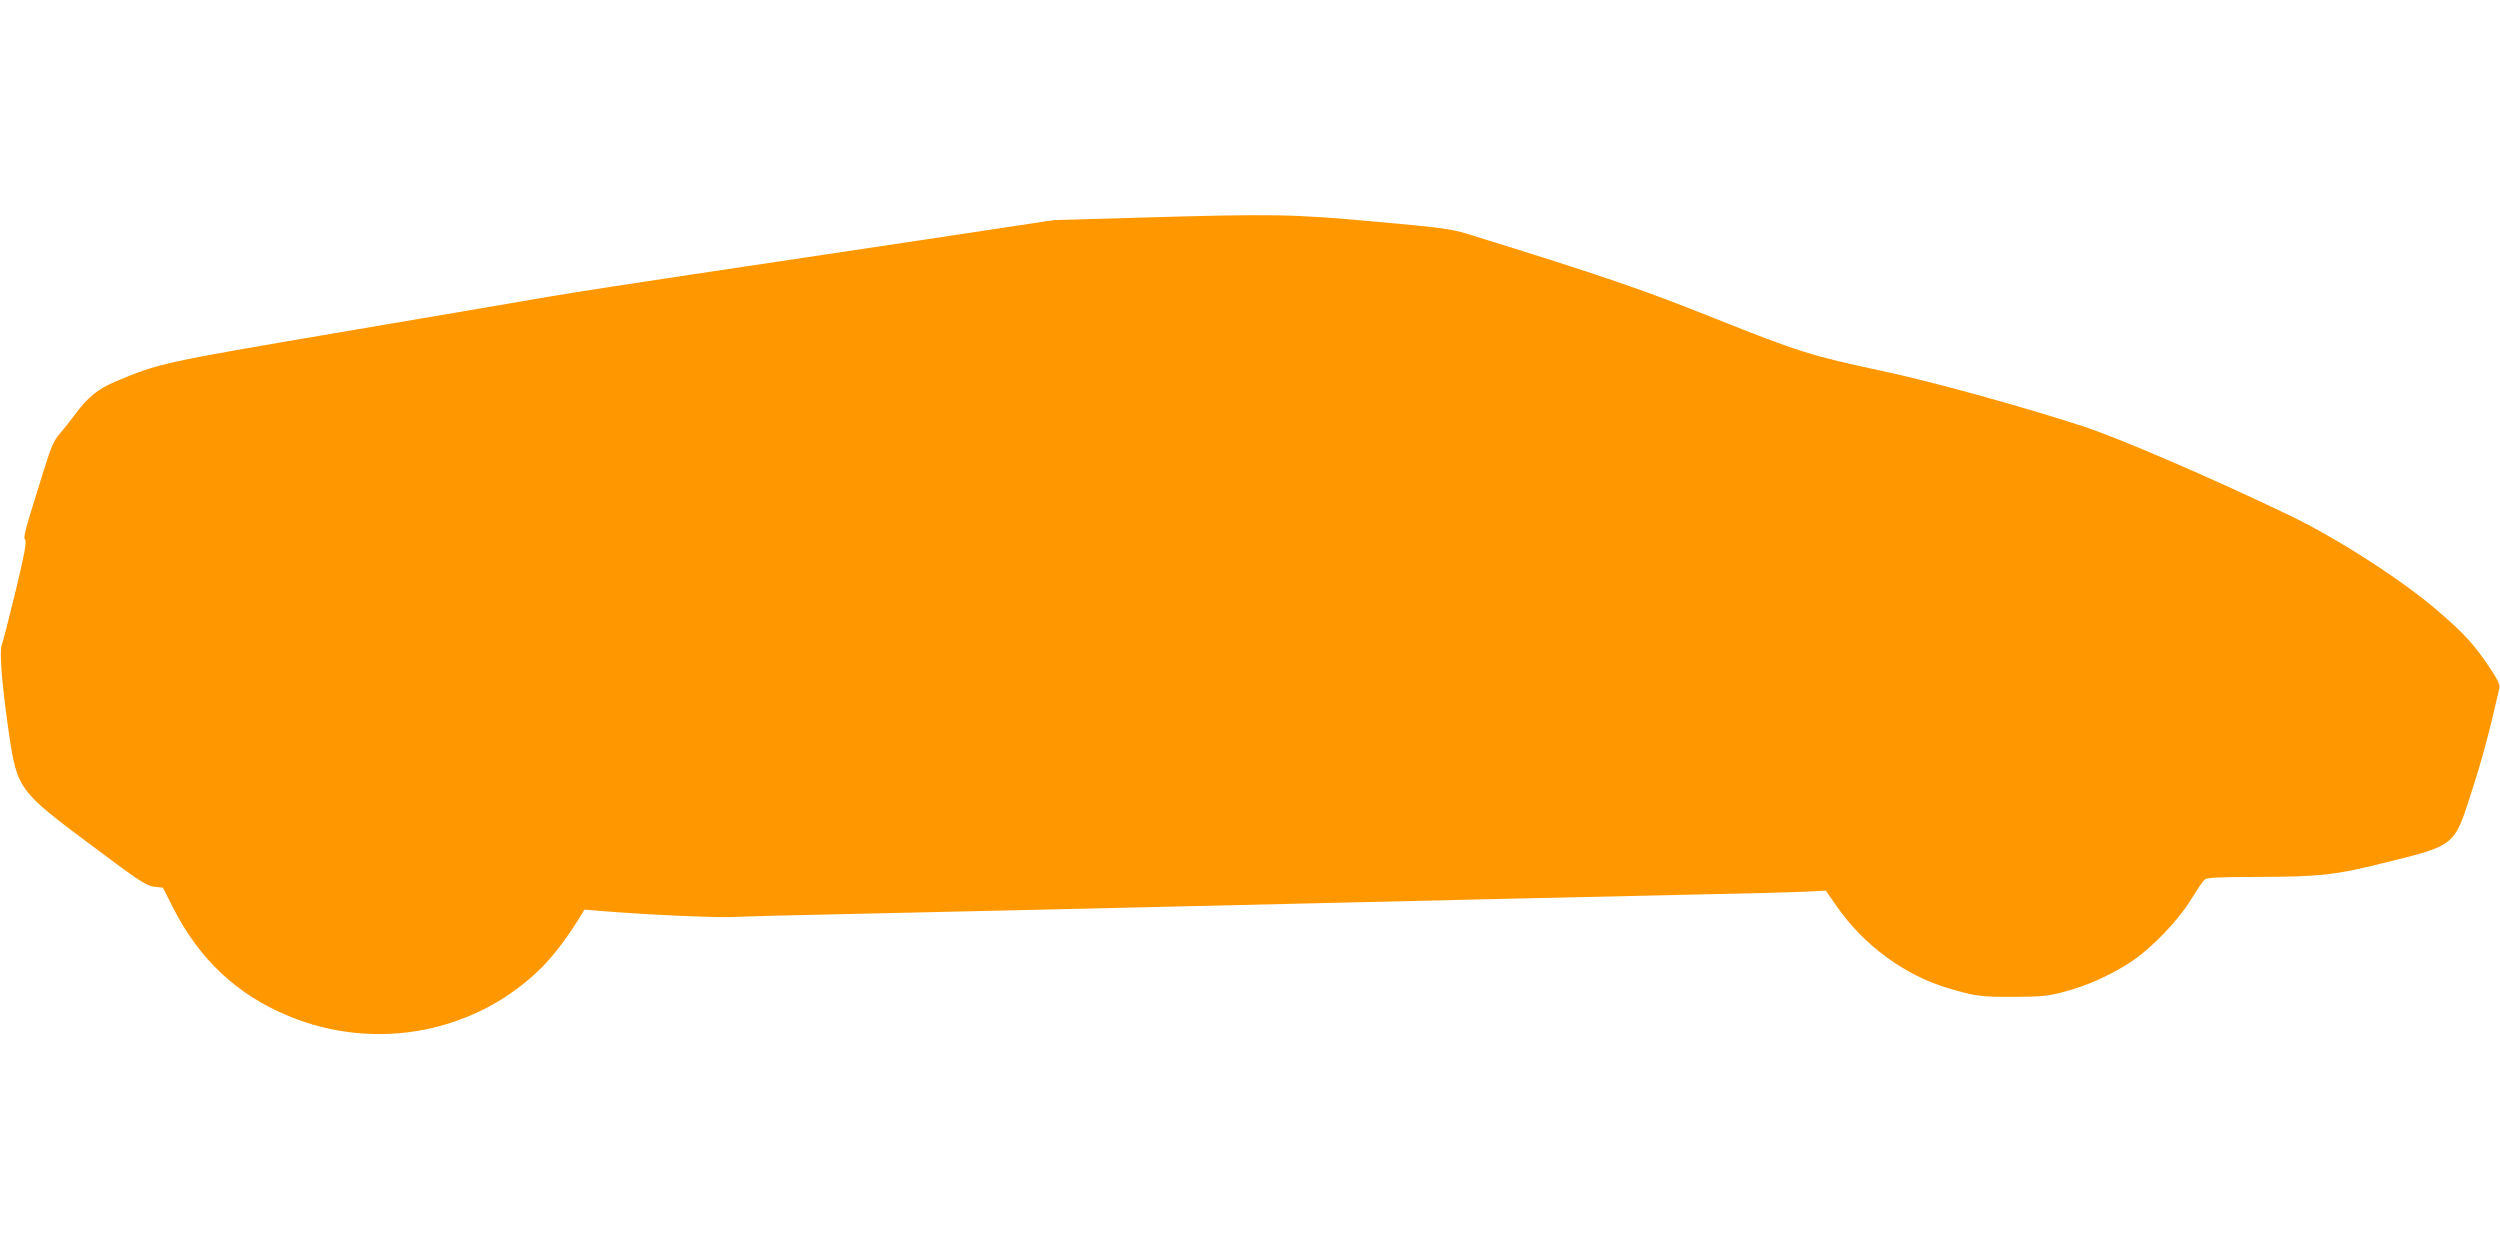 <?xml version="1.0" standalone="no"?>
<!DOCTYPE svg PUBLIC "-//W3C//DTD SVG 20010904//EN"
 "http://www.w3.org/TR/2001/REC-SVG-20010904/DTD/svg10.dtd">
<svg version="1.0" xmlns="http://www.w3.org/2000/svg"
 width="1280pt" height="640pt" viewBox="0 0 1280 640"
 preserveAspectRatio="xMidYMid meet">
<g transform="translate(0,640) scale(0.1,-0.1)"
fill="#ff9800" stroke="none">
<path d="M5810 5285 l-415 -12 -675 -102 c-371 -56 -900 -135 -1175 -176 -275
-41 -606 -92 -735 -114 -129 -22 -617 -106 -1085 -185 -899 -153 -911 -156
-1135 -250 -90 -38 -143 -82 -208 -171 -20 -27 -53 -69 -73 -92 -31 -34 -46
-66 -83 -185 -103 -330 -108 -348 -97 -362 8 -10 -4 -76 -49 -262 -33 -137
-65 -261 -71 -276 -13 -32 1 -206 36 -448 43 -291 49 -299 423 -578 243 -182
282 -208 322 -212 l44 -5 51 -100 c133 -265 329 -449 595 -558 448 -185 963
-84 1298 254 63 64 131 155 197 263 l17 29 82 -7 c247 -20 585 -35 681 -31 61
3 322 10 580 15 259 6 657 15 885 20 396 9 737 17 1715 40 242 6 627 15 855
20 228 5 629 14 890 20 261 5 519 12 572 15 l96 5 58 -83 c136 -196 347 -351
567 -416 137 -41 171 -46 337 -45 145 1 177 4 262 27 114 30 234 84 338 152
104 68 243 212 309 321 30 49 61 95 70 101 11 10 79 13 260 13 332 1 405 9
669 75 353 87 348 83 436 359 54 167 88 293 143 533 4 15 -9 43 -40 90 -89
134 -134 183 -277 307 -180 155 -512 369 -755 486 -386 186 -881 400 -1065
459 -310 101 -782 231 -1025 282 -357 76 -428 98 -853 268 -379 151 -558 213
-1264 432 -87 27 -140 34 -475 64 -426 39 -518 41 -1233 20z"/>
</g>
</svg>
